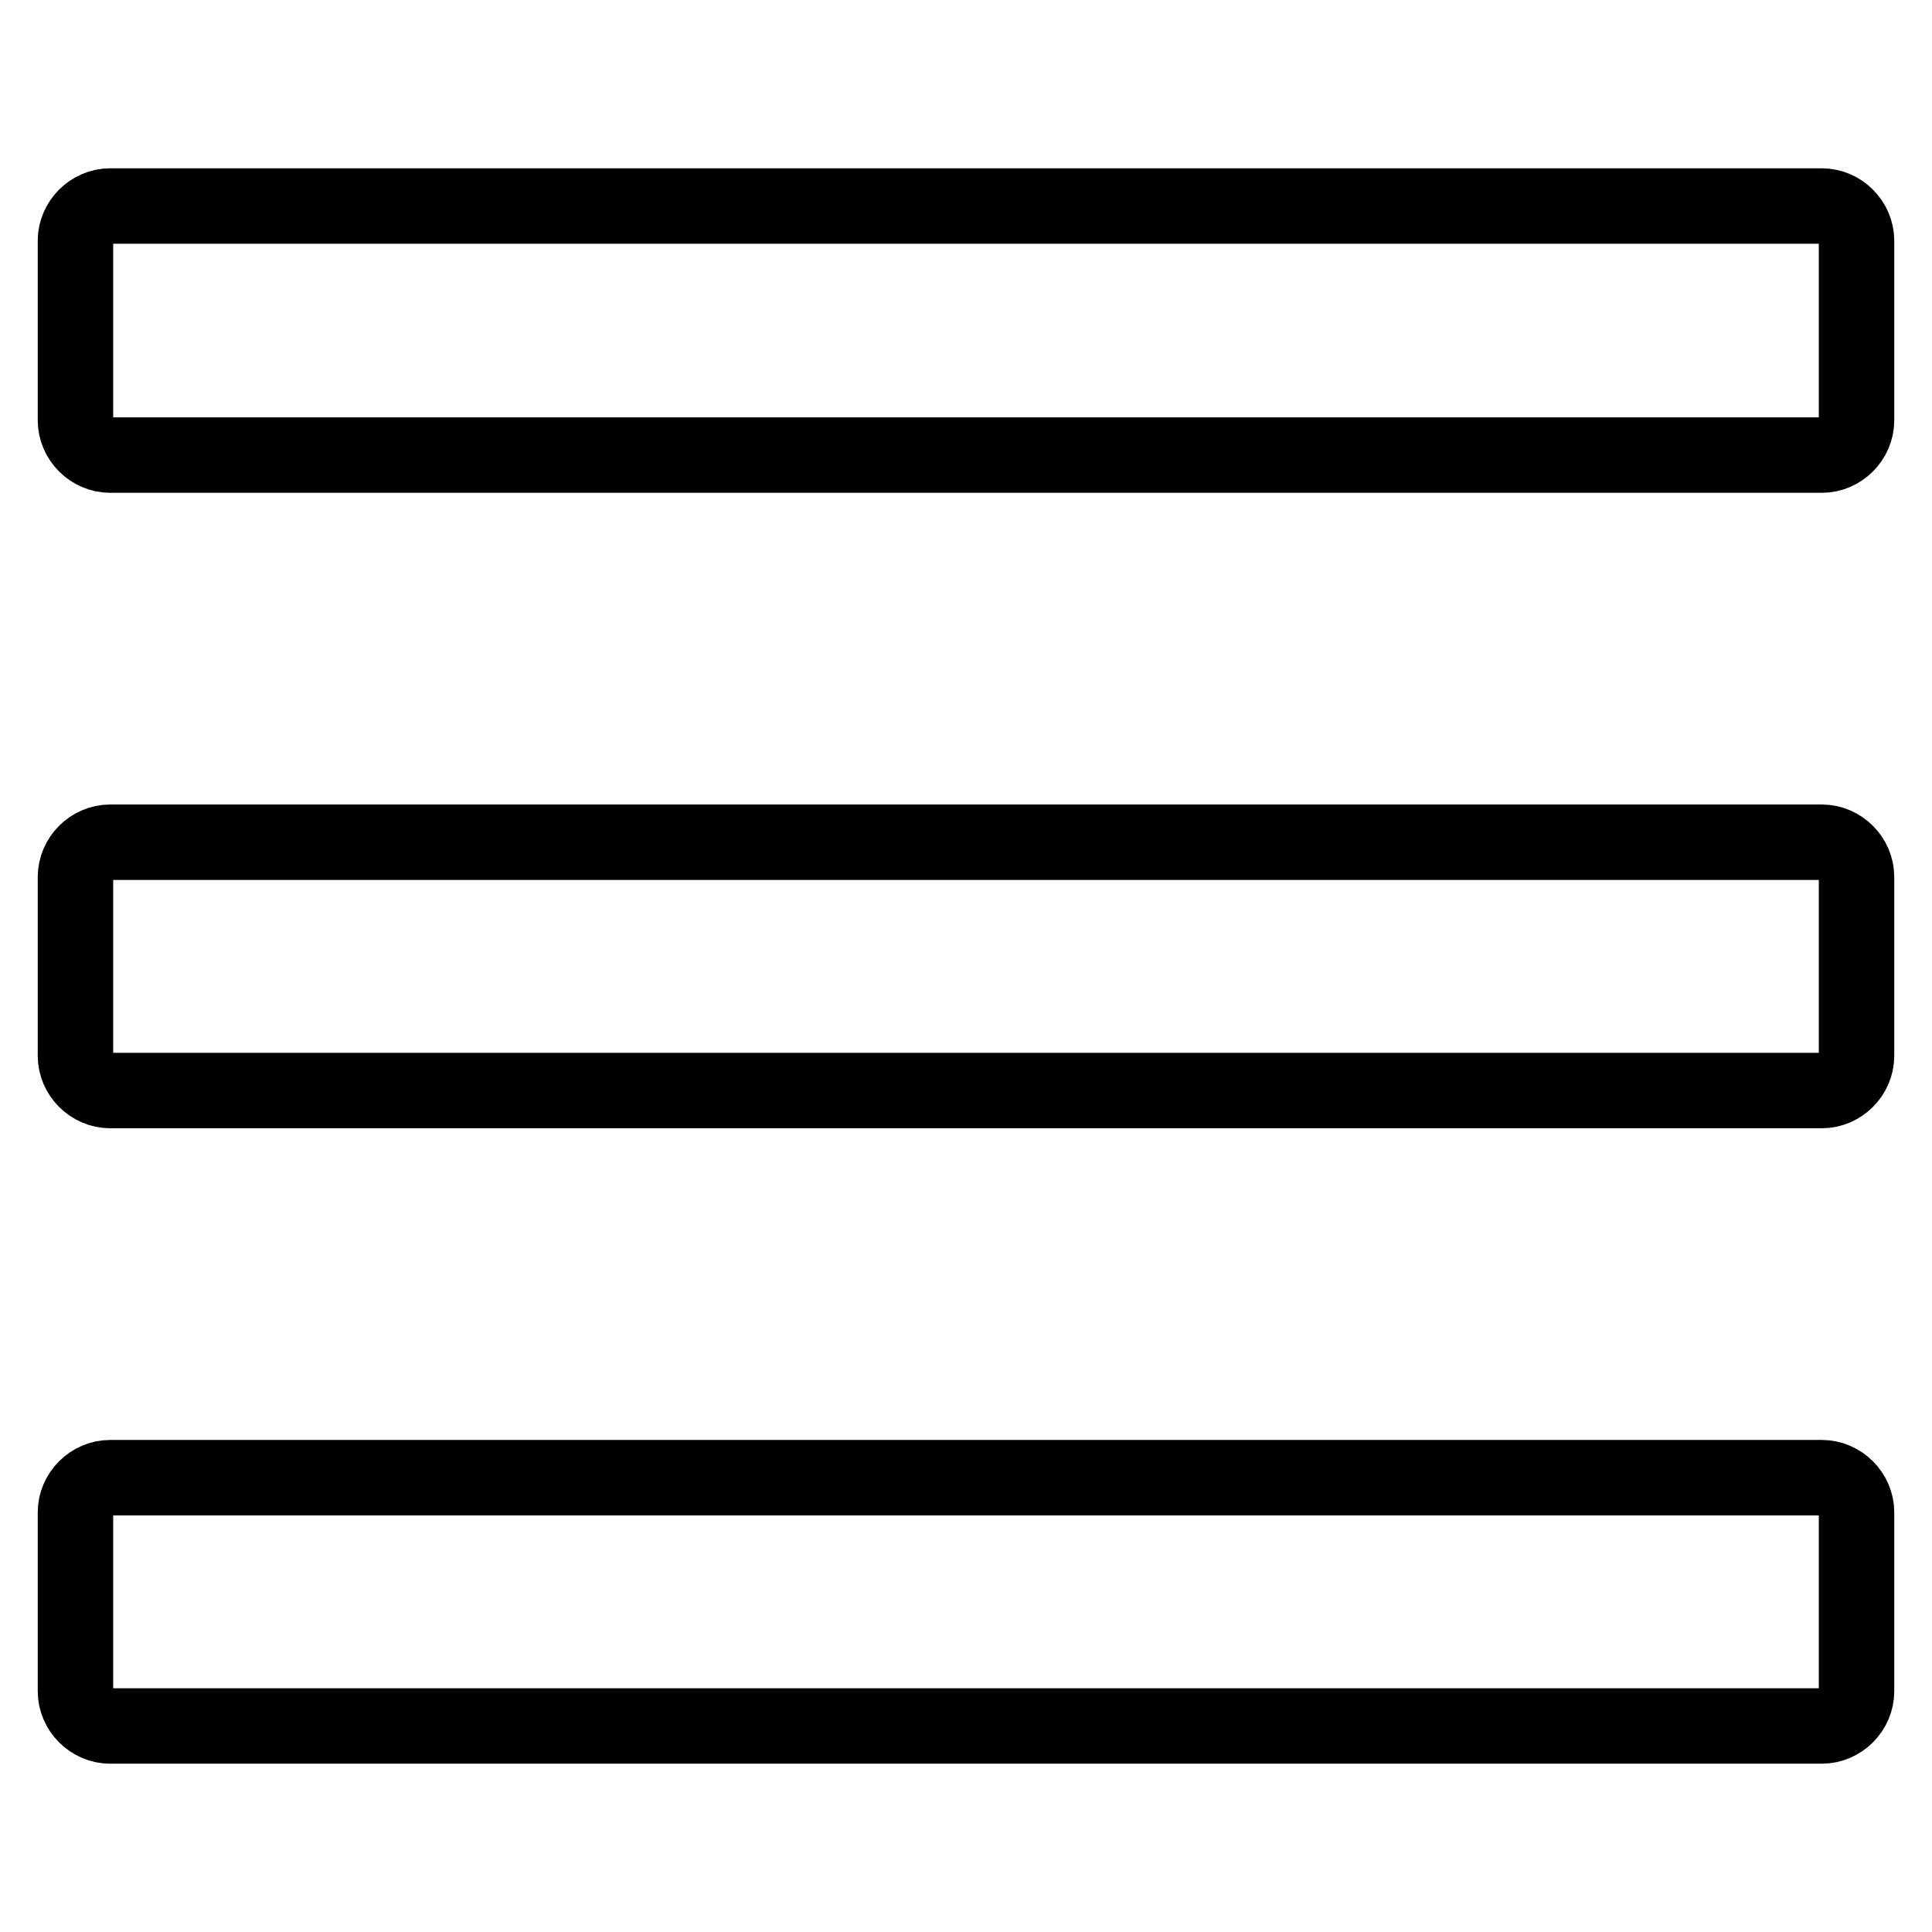 <?xml version="1.0" encoding="utf-8"?>
<!-- Svg Vector Icons : http://www.onlinewebfonts.com/icon -->
<!DOCTYPE svg PUBLIC "-//W3C//DTD SVG 1.1//EN" "http://www.w3.org/Graphics/SVG/1.1/DTD/svg11.dtd">
<svg version="1.1" xmlns="http://www.w3.org/2000/svg" xmlns:xlink="http://www.w3.org/1999/xlink" x="0px" y="0px" viewBox="0 0 256 256" enable-background="new 0 0 256 256" xml:space="preserve">
<g> <path stroke-width="10" fill-opacity="0" stroke="#000000"  d="M246,55.7c0,2.5-2.1,4.6-4.6,4.6H14.6c-2.5,0-4.6-2.1-4.6-4.6V31.9c0-2.5,2.1-4.6,4.6-4.6h226.8 c2.5,0,4.6,2.1,4.6,4.6L246,55.7L246,55.7z M246,139.9c0,2.5-2.1,4.6-4.6,4.6H14.6c-2.5,0-4.6-2.1-4.6-4.6v-23.7 c0-2.5,2.1-4.6,4.6-4.6h226.8c2.5,0,4.6,2.1,4.6,4.6L246,139.9L246,139.9z M246,224.1c0,2.5-2.1,4.6-4.6,4.6H14.6 c-2.5,0-4.6-2.1-4.6-4.6v-23.7c0-2.5,2.1-4.6,4.6-4.6h226.8c2.5,0,4.6,2.1,4.6,4.6L246,224.1L246,224.1z"/></g>
</svg>